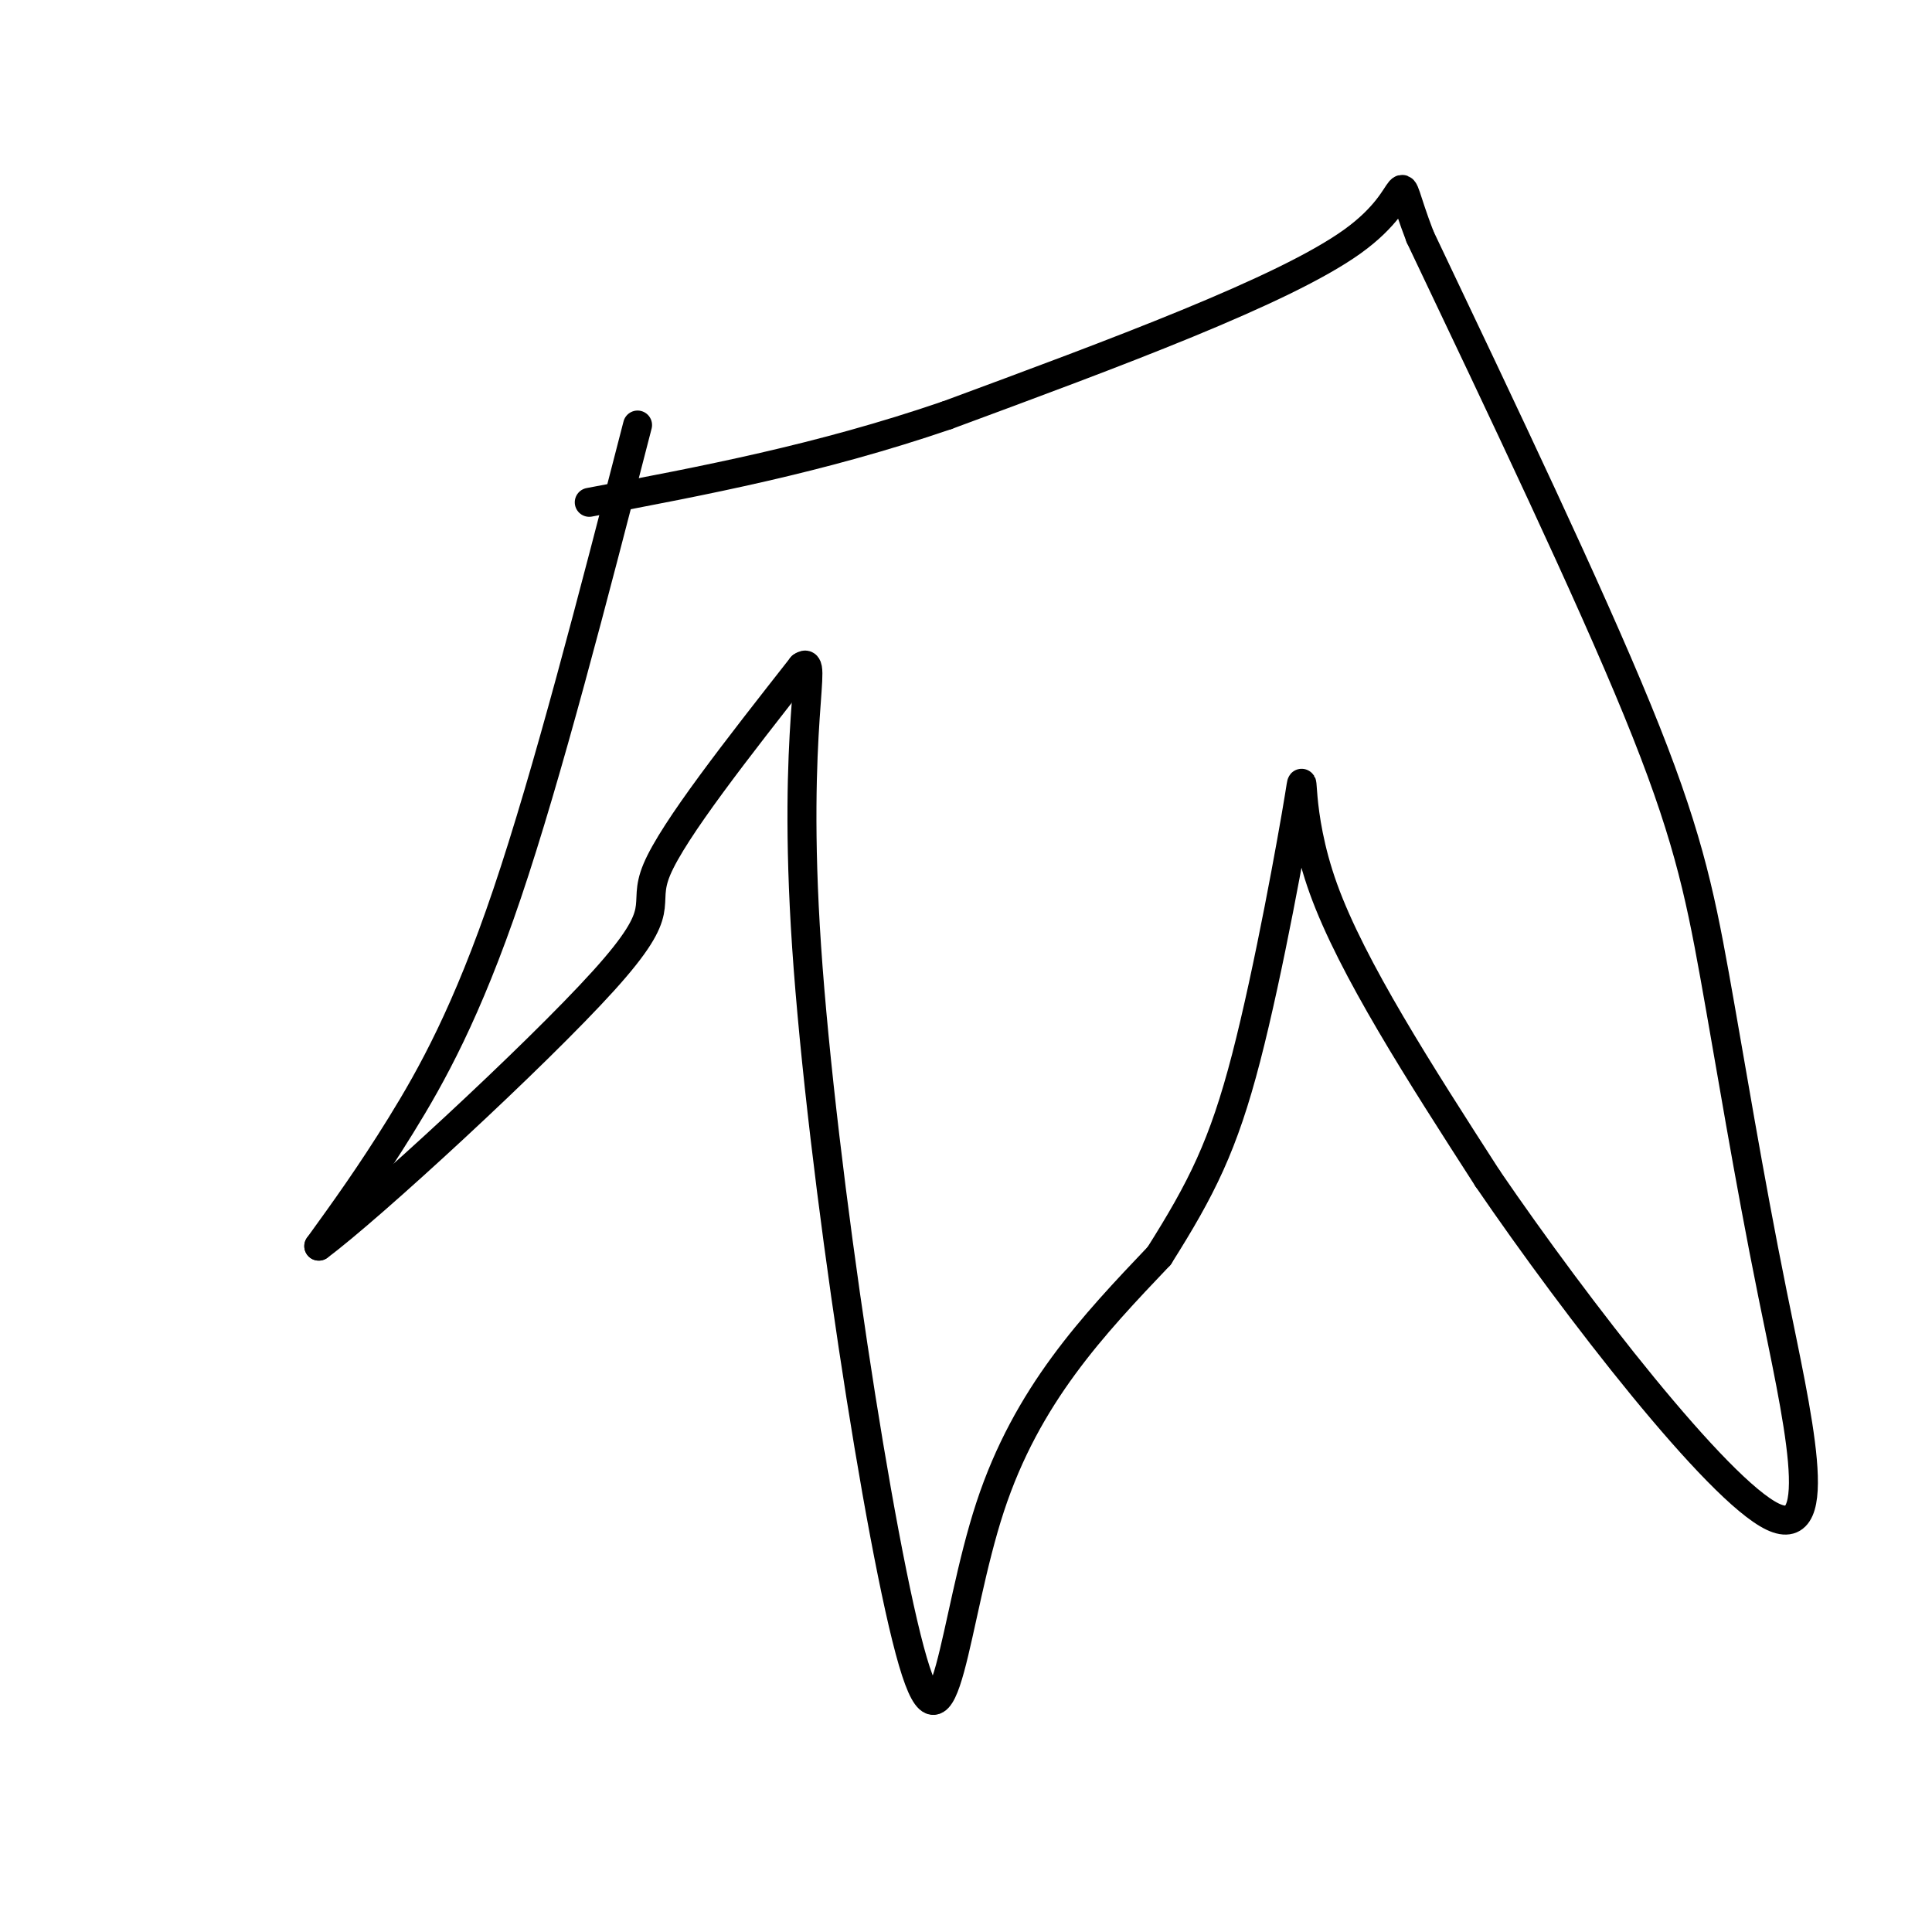 <svg viewBox='0 0 400 400' version='1.1' xmlns='http://www.w3.org/2000/svg' xmlns:xlink='http://www.w3.org/1999/xlink'><g fill='none' stroke='#000000' stroke-width='6' stroke-linecap='round' stroke-linejoin='round'><path d='M132,88c-9.333,36.178 -18.667,72.356 -27,97c-8.333,24.644 -15.667,37.756 -22,48c-6.333,10.244 -11.667,17.622 -17,25'/><path d='M66,258c10.417,-7.702 44.958,-39.458 59,-55c14.042,-15.542 7.583,-14.869 11,-23c3.417,-8.131 16.708,-25.065 30,-42'/><path d='M166,138c3.678,-2.676 -2.128,11.633 1,58c3.128,46.367 15.188,124.791 22,148c6.812,23.209 8.375,-8.797 16,-32c7.625,-23.203 21.313,-37.601 35,-52'/><path d='M240,260c8.796,-13.946 13.285,-22.810 18,-41c4.715,-18.190 9.654,-45.705 11,-54c1.346,-8.295 -0.901,2.630 5,19c5.901,16.370 19.951,38.185 34,60'/><path d='M308,244c18.458,27.008 47.603,64.527 59,70c11.397,5.473 5.044,-21.100 0,-46c-5.044,-24.900 -8.781,-48.127 -12,-66c-3.219,-17.873 -5.920,-30.392 -16,-55c-10.080,-24.608 -27.540,-61.304 -45,-98'/><path d='M294,49c-6.378,-16.622 0.178,-9.178 -14,1c-14.178,10.178 -49.089,23.089 -84,36'/><path d='M196,86c-26.333,9.000 -50.167,13.500 -74,18'/></g>
</svg>